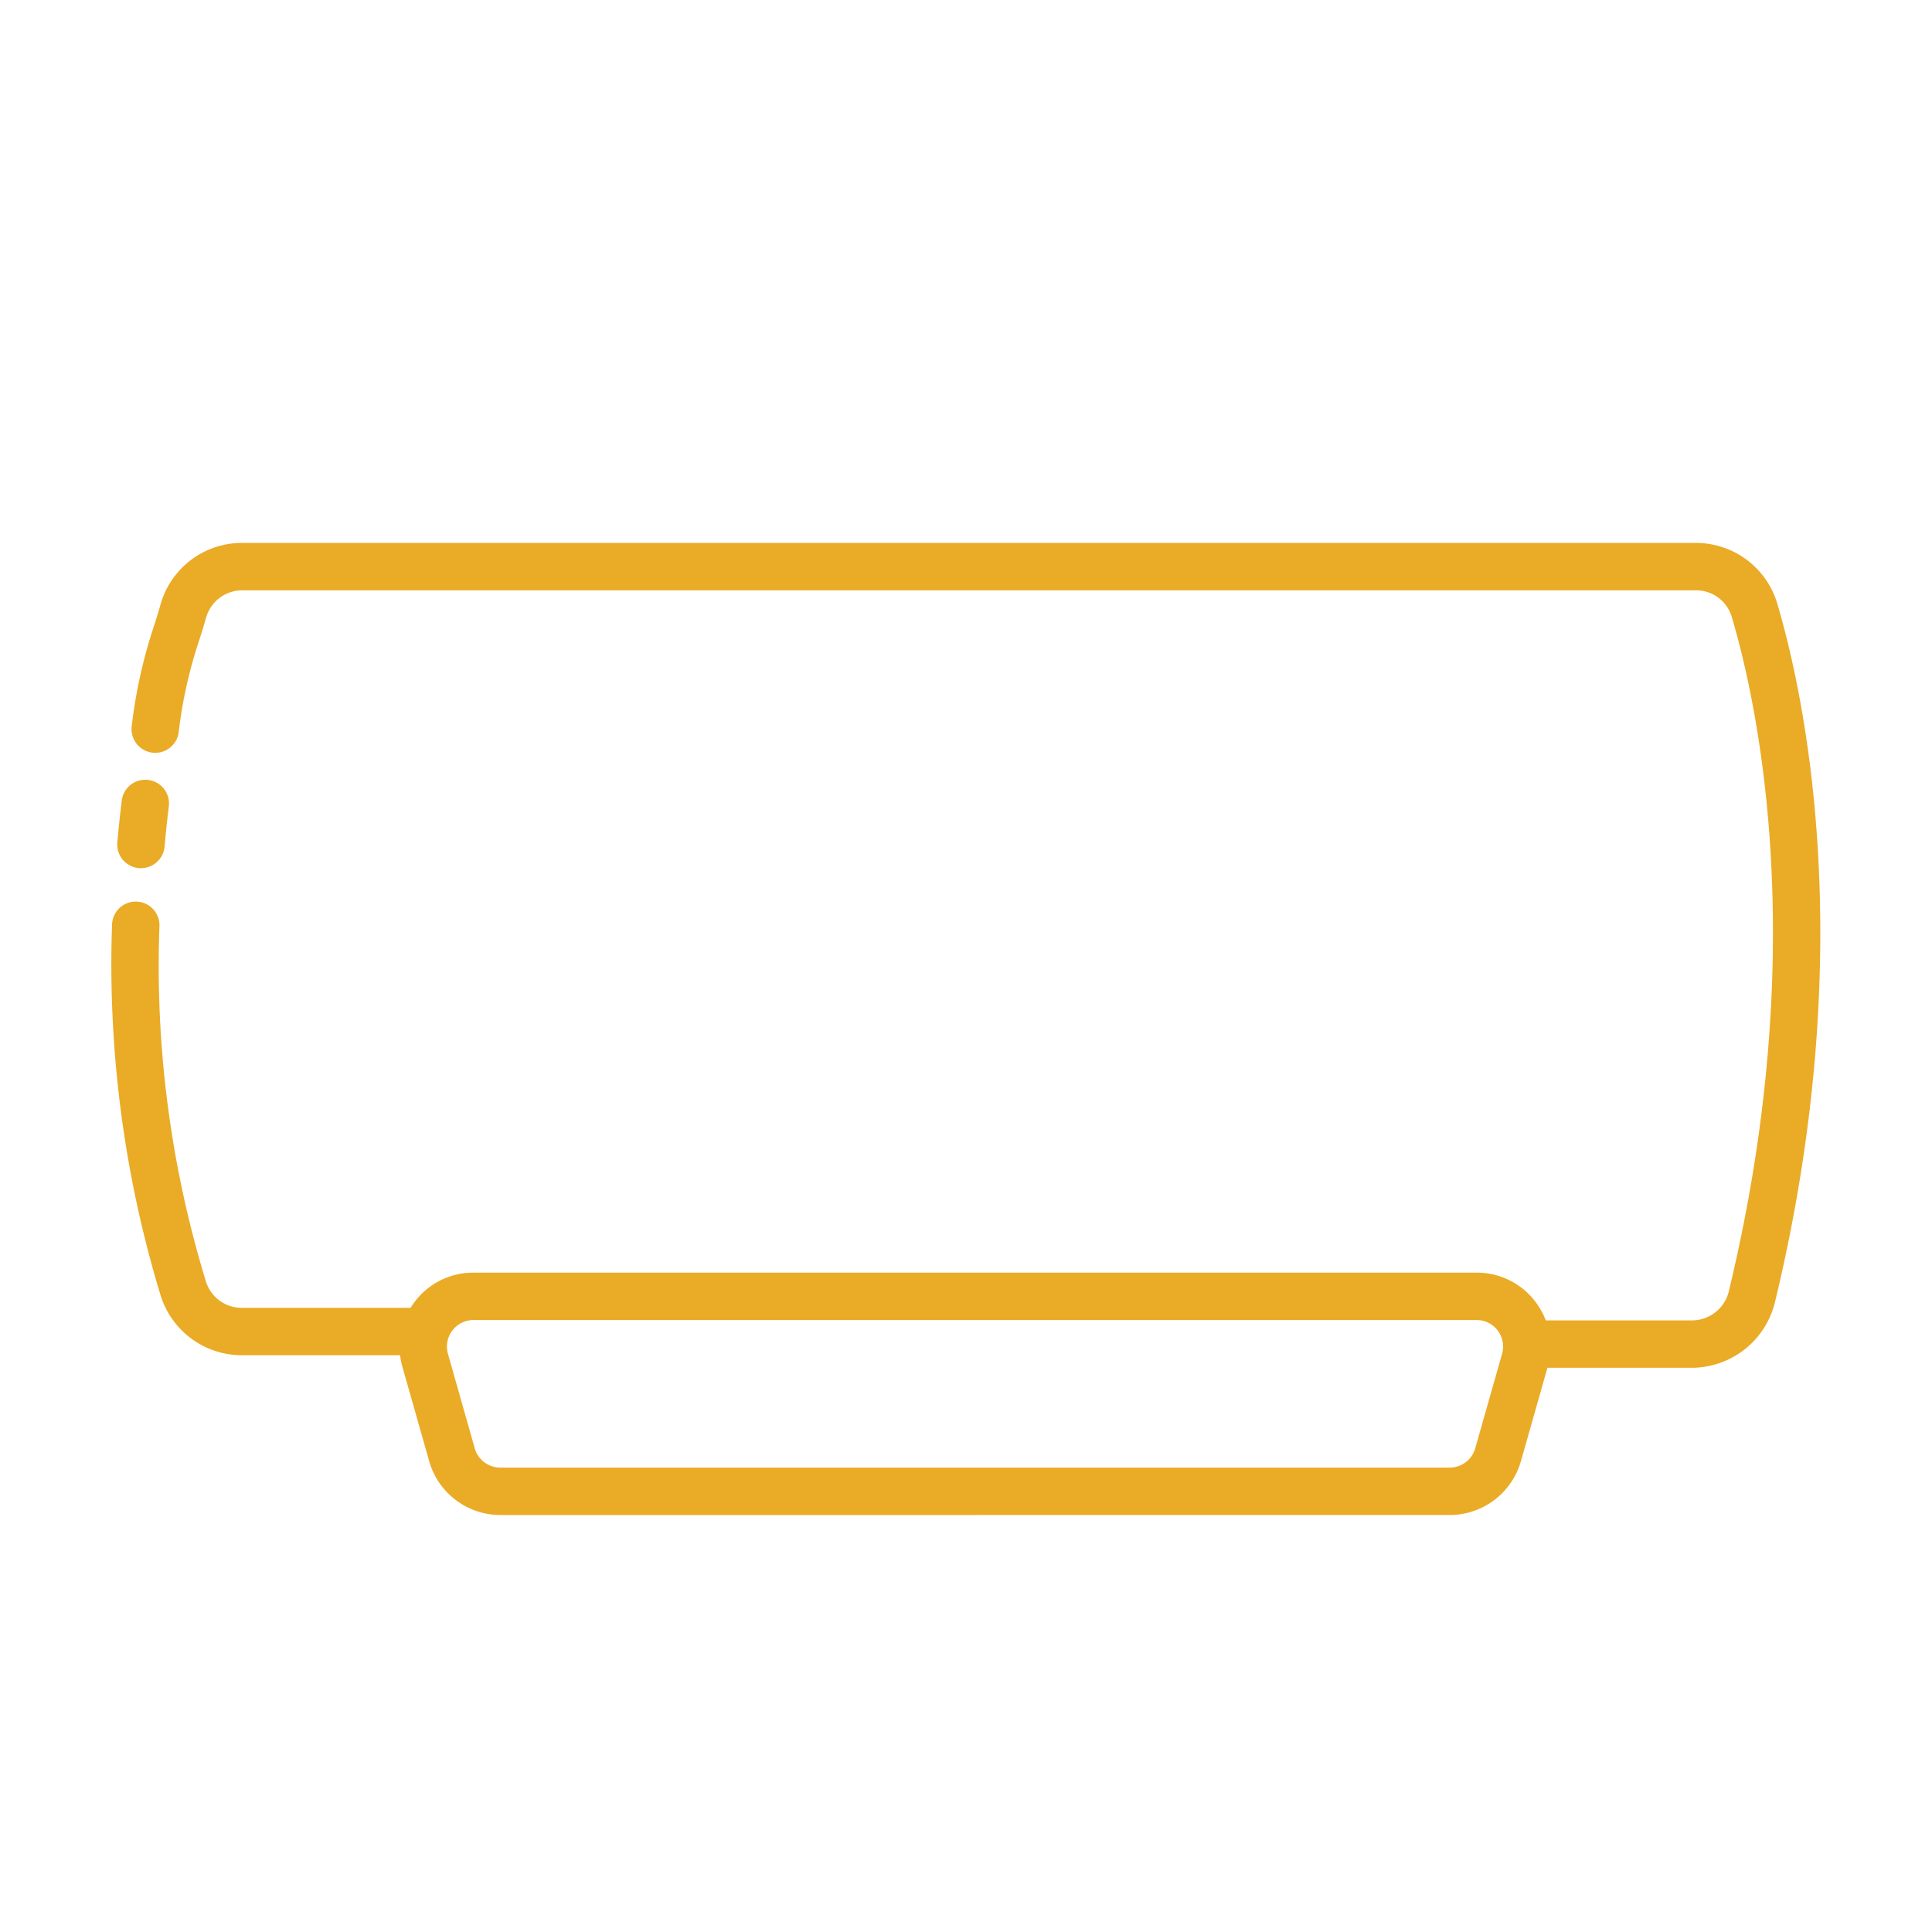 <svg xmlns="http://www.w3.org/2000/svg" width="173" height="173" viewBox="0 0 173 173">
  <g id="组_16790" data-name="组 16790" transform="translate(17425 916)">
    <rect id="矩形_2137" data-name="矩形 2137" width="173" height="173" transform="translate(-17425 -916)" fill="#fff" opacity="0"/>
    <path id="联合_10" data-name="联合 10" d="M34.8,87.048a6.639,6.639,0,0,1-6.369-4.815l-2.4-8.46a6.76,6.76,0,0,1-.208-1.034H11.678a7.626,7.626,0,0,1-7.29-5.33A101.835,101.835,0,0,1,.032,34.177a2.123,2.123,0,0,1,4.245.082A96.513,96.513,0,0,0,8.451,66.177a3.354,3.354,0,0,0,3.227,2.316H26.761q.166-.268.358-.523a6.566,6.566,0,0,1,5.28-2.628h89.822a6.566,6.566,0,0,1,5.28,2.628,6.679,6.679,0,0,1,.915,1.649H141.5a3.4,3.4,0,0,0,3.29-2.553c7.381-30.515,2.643-52.469.264-60.491a3.325,3.325,0,0,0-3.2-2.329H11.692A3.353,3.353,0,0,0,8.447,6.707c-.236.836-.459,1.529-.674,2.2a40.649,40.649,0,0,0-1.787,8.154,2.123,2.123,0,0,1-4.2-.595A44.682,44.682,0,0,1,3.731,7.607c.2-.626.41-1.275.632-2.061A7.566,7.566,0,0,1,11.692,0H141.858a7.6,7.6,0,0,1,7.266,5.368c2.477,8.351,7.416,31.179-.207,62.693a7.682,7.682,0,0,1-7.418,5.8H128.563l-2.378,8.372a6.637,6.637,0,0,1-6.367,4.811Zm-4.3-16.518a2.36,2.36,0,0,0-.39,2.084l2.4,8.463A2.378,2.378,0,0,0,34.8,82.8h85.013a2.377,2.377,0,0,0,2.282-1.722l2.406-8.468a2.374,2.374,0,0,0-2.283-3.025H32.4A2.354,2.354,0,0,0,30.506,70.53ZM2.435,29.119a2.123,2.123,0,0,1-1.93-2.3c.113-1.289.247-2.536.395-3.748a2.123,2.123,0,0,1,4.215.515c-.142,1.165-.271,2.364-.379,3.6a2.123,2.123,0,0,1-2.113,1.938Q2.529,29.127,2.435,29.119Z" transform="translate(-17414.998 -867.384)" fill="#eaab26"/>
  </g>
</svg>
